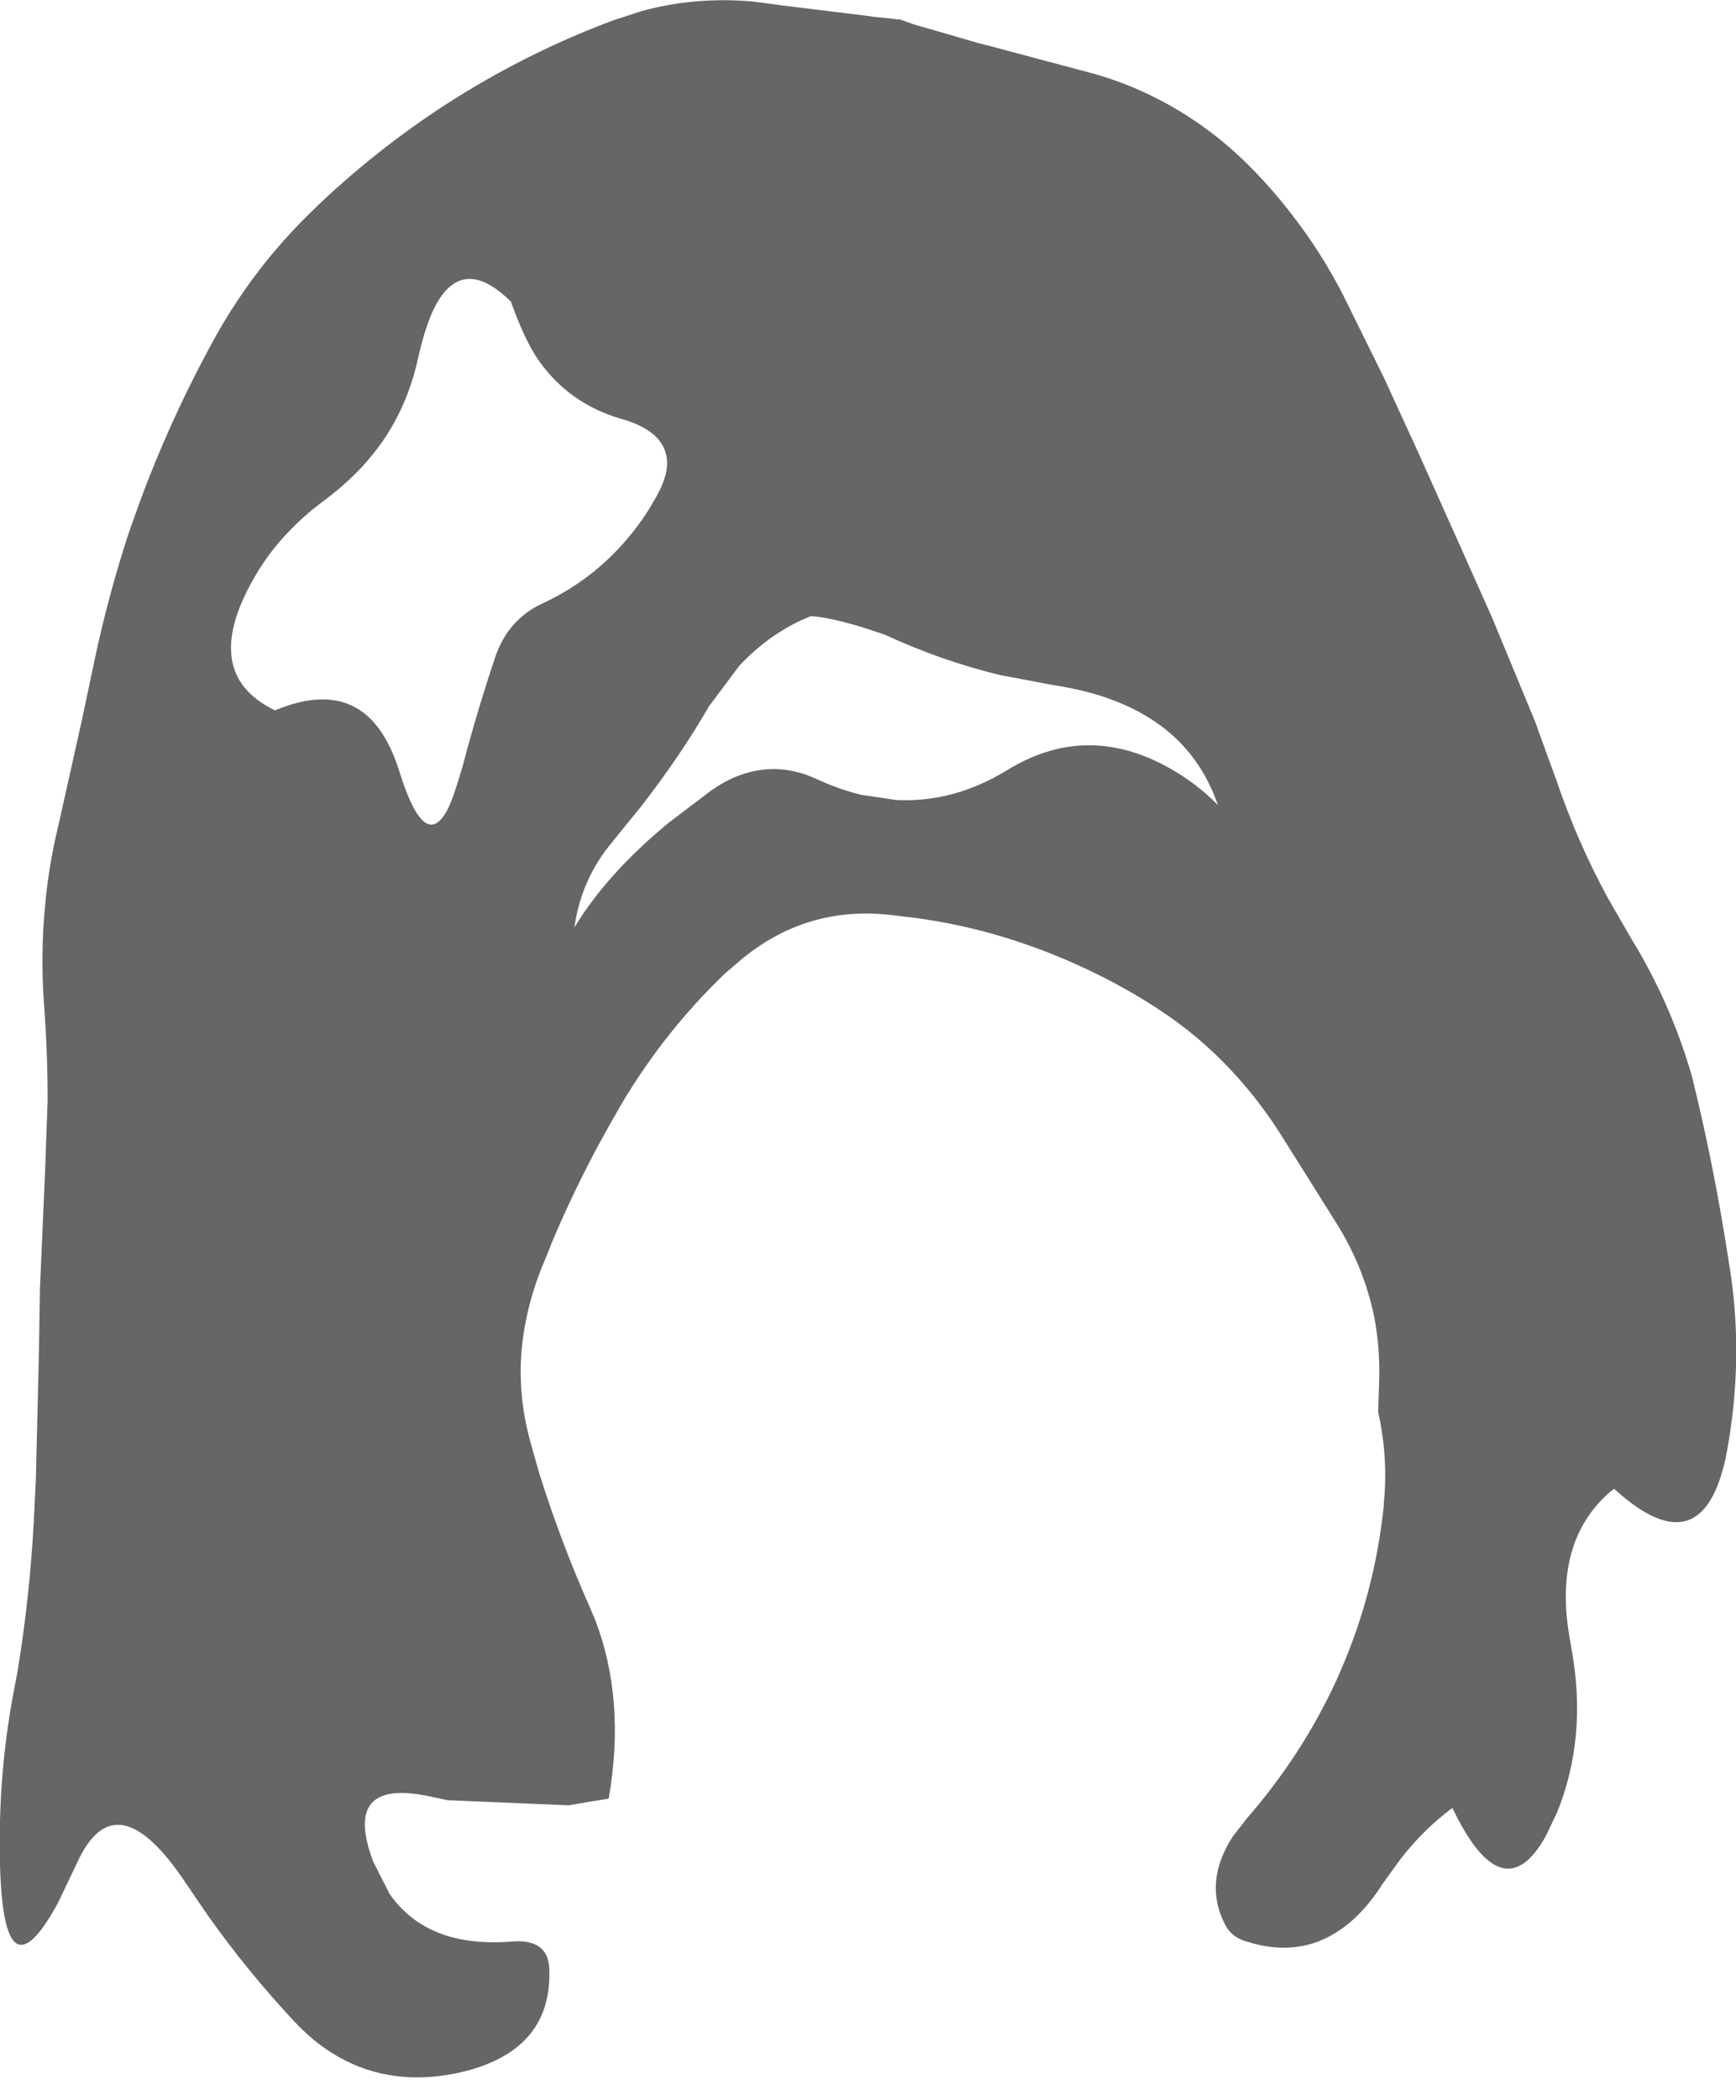 <?xml version="1.0" encoding="UTF-8" standalone="no"?>
<svg xmlns:xlink="http://www.w3.org/1999/xlink" height="205.05px" width="169.55px" xmlns="http://www.w3.org/2000/svg">
  <g transform="matrix(1.0, 0.0, 0.0, 1.0, 183.05, 70.1)">
    <path d="M-126.95 20.45 Q-126.3 15.75 -123.25 12.1 L-120.45 8.65 Q-116.6 3.7 -113.8 -1.15 L-110.85 -5.1 Q-107.75 -8.4 -103.85 -9.95 -101.2 -9.75 -96.55 -8.1 -91.15 -5.6 -85.4 -4.2 L-80.1 -3.2 Q-75.1 -2.45 -71.55 -0.45 -66.15 2.55 -64.1 8.5 -66.2 6.35 -68.9 4.85 -77.0 0.35 -84.7 5.1 -89.95 8.3 -95.55 8.0 -97.25 7.75 -98.9 7.5 -101.05 7.0 -103.3 5.95 -106.8 4.35 -110.25 5.4 -111.9 5.9 -113.55 7.05 L-117.65 10.15 Q-123.75 15.15 -126.95 20.45 M-158.05 -14.0 Q-160.8 -9.35 -160.45 -6.1 -160.1 -2.65 -156.2 -0.75 -150.05 -3.3 -146.7 0.25 -145.05 2.0 -144.05 5.2 -141.55 13.25 -139.3 8.85 -138.8 7.9 -137.85 4.65 -136.5 -0.5 -134.75 -5.75 -134.1 -7.75 -132.9 -9.1 -131.75 -10.4 -130.15 -11.15 -124.5 -13.75 -120.75 -18.8 -119.85 -20.0 -119.1 -21.35 -118.0 -23.2 -117.9 -24.65 -117.75 -27.9 -122.35 -29.2 -127.4 -30.65 -130.4 -34.85 -131.8 -36.85 -133.15 -40.65 -136.5 -43.95 -138.8 -42.35 -139.85 -41.65 -140.7 -39.9 -141.55 -38.1 -142.2 -35.2 -142.6 -33.35 -143.25 -31.65 -145.0 -27.05 -148.65 -23.55 -149.95 -22.3 -151.5 -21.15 -153.2 -19.9 -154.6 -18.45 -156.6 -16.45 -158.05 -14.0 M-183.05 111.6 L-183.05 111.9 Q-182.7 125.5 -177.35 115.6 L-175.8 112.35 -175.3 111.3 Q-171.55 103.75 -164.9 113.75 L-162.75 116.9 Q-158.85 122.4 -154.4 127.15 -152.6 129.1 -150.6 130.35 -145.55 133.5 -139.25 132.45 -136.6 132.0 -134.65 131.05 -129.2 128.45 -129.4 122.2 -129.45 119.15 -133.1 119.45 L-133.1 119.45 Q-141.3 120.1 -145.0 114.8 L-146.6 111.65 Q-149.75 103.3 -140.75 105.35 L-139.35 105.65 Q-133.4 105.9 -127.5 106.15 -125.55 105.8 -123.6 105.5 -122.75 100.6 -123.1 96.2 -123.45 91.9 -124.9 88.1 L-125.45 86.8 Q-128.25 80.5 -130.35 73.85 L-131.2 70.85 Q-132.9 64.85 -131.7 58.9 -131.2 56.35 -130.2 53.8 -129.65 52.5 -129.15 51.2 -126.35 44.55 -122.7 38.3 L-122.3 37.6 Q-118.1 30.55 -112.25 24.95 L-111.15 24.0 Q-104.7 18.35 -96.3 19.2 L-93.75 19.5 Q-89.3 20.1 -85.15 21.35 -80.85 22.65 -76.85 24.55 -73.35 26.2 -70.1 28.3 -66.0 30.95 -62.75 34.45 -59.95 37.45 -57.75 41.0 L-57.15 41.95 Q-54.85 45.6 -52.6 49.2 -49.85 53.55 -48.85 58.4 -48.25 61.45 -48.35 64.7 L-48.45 67.75 Q-47.45 72.2 -47.9 76.7 L-47.9 76.9 Q-48.8 85.5 -52.2 93.2 L-52.55 94.0 Q-55.9 101.25 -61.25 107.4 L-62.65 109.2 Q-65.5 113.6 -63.45 117.7 -62.85 119.0 -61.3 119.45 -58.45 120.35 -55.95 119.9 -54.25 119.6 -52.7 118.65 -50.1 117.1 -48.0 113.8 -47.15 112.6 -46.3 111.45 -44.3 108.85 -41.9 106.95 L-41.2 106.4 Q-36.3 116.65 -32.1 109.2 L-31.0 106.9 Q-28.0 99.55 -29.55 90.95 L-29.65 90.35 Q-31.55 80.55 -25.8 75.55 L-25.4 75.25 Q-16.85 83.05 -14.5 72.2 L-14.35 71.4 Q-12.8 62.8 -14.0 54.4 L-14.3 52.5 Q-15.45 45.05 -17.15 37.7 L-17.8 35.0 Q-19.85 27.85 -23.75 21.5 L-26.0 17.6 Q-29.0 12.1 -31.05 6.05 -32.1 3.2 -33.1 0.4 L-37.3 -9.75 -40.2 -16.25 -44.5 -25.85 -47.85 -33.15 -51.85 -41.25 Q-54.0 -45.45 -56.8 -49.05 -59.05 -52.0 -61.7 -54.55 -65.8 -58.45 -70.8 -60.85 -73.8 -62.3 -77.15 -63.15 -81.65 -64.35 -86.15 -65.55 L-87.7 -65.95 Q-90.75 -66.85 -93.75 -67.7 L-95.15 -68.2 -95.35 -68.2 Q-96.5 -68.35 -97.65 -68.45 L-98.35 -68.55 Q-102.45 -69.05 -106.5 -69.55 L-109.5 -69.95 Q-115.2 -70.45 -120.45 -69.0 L-123.2 -68.1 Q-130.55 -65.35 -137.35 -61.25 L-138.25 -60.7 Q-145.55 -56.15 -151.9 -50.15 L-152.2 -49.85 Q-158.1 -44.25 -162.05 -37.15 L-163.05 -35.3 Q-166.6 -28.6 -169.25 -21.5 L-170.4 -18.3 Q-172.5 -11.95 -173.9 -5.25 L-175.05 0.2 Q-176.2 5.35 -177.35 10.5 -178.3 14.4 -178.65 18.35 -179.1 23.1 -178.75 27.95 -178.4 32.65 -178.4 37.35 L-178.65 44.35 -179.15 55.75 -179.25 62.05 -179.55 74.4 -179.75 78.4 Q-180.15 85.9 -181.35 93.15 L-181.75 95.25 Q-183.25 103.3 -183.05 111.6" fill="#000000" fill-opacity="0.6" fill-rule="evenodd" stroke="none">
      <animate attributeName="fill" dur="2s" repeatCount="indefinite" values="#000000;#000001"/>
      <animate attributeName="fill-opacity" dur="2s" repeatCount="indefinite" values="0.6;0.6"/>
      <animate attributeName="d" dur="2s" repeatCount="indefinite" values="M-126.95 20.45 Q-126.3 15.75 -123.25 12.1 L-120.45 8.65 Q-116.6 3.7 -113.8 -1.15 L-110.85 -5.1 Q-107.75 -8.4 -103.85 -9.95 -101.2 -9.75 -96.55 -8.1 -91.15 -5.6 -85.4 -4.2 L-80.1 -3.2 Q-75.1 -2.45 -71.55 -0.45 -66.15 2.55 -64.1 8.5 -66.2 6.35 -68.9 4.85 -77.0 0.35 -84.7 5.1 -89.95 8.3 -95.55 8.0 -97.25 7.75 -98.9 7.5 -101.05 7.0 -103.3 5.95 -106.8 4.35 -110.25 5.4 -111.9 5.9 -113.55 7.05 L-117.65 10.15 Q-123.75 15.15 -126.95 20.45 M-158.05 -14.0 Q-160.8 -9.35 -160.45 -6.1 -160.1 -2.65 -156.2 -0.75 -150.05 -3.3 -146.7 0.25 -145.05 2.0 -144.05 5.2 -141.55 13.25 -139.3 8.85 -138.8 7.9 -137.85 4.65 -136.5 -0.5 -134.75 -5.75 -134.1 -7.75 -132.9 -9.1 -131.75 -10.4 -130.15 -11.15 -124.5 -13.75 -120.75 -18.8 -119.85 -20.0 -119.1 -21.35 -118.0 -23.2 -117.9 -24.65 -117.75 -27.9 -122.35 -29.2 -127.4 -30.65 -130.4 -34.85 -131.8 -36.85 -133.15 -40.65 -136.5 -43.95 -138.8 -42.35 -139.85 -41.65 -140.7 -39.9 -141.55 -38.1 -142.2 -35.2 -142.6 -33.35 -143.25 -31.65 -145.0 -27.05 -148.65 -23.55 -149.95 -22.3 -151.5 -21.15 -153.2 -19.9 -154.6 -18.45 -156.6 -16.45 -158.05 -14.0 M-183.05 111.6 L-183.05 111.9 Q-182.7 125.5 -177.35 115.6 L-175.8 112.35 -175.3 111.3 Q-171.55 103.75 -164.9 113.75 L-162.75 116.9 Q-158.85 122.4 -154.4 127.15 -152.6 129.1 -150.6 130.35 -145.55 133.5 -139.25 132.45 -136.6 132.0 -134.65 131.05 -129.2 128.45 -129.4 122.2 -129.45 119.15 -133.1 119.45 L-133.1 119.45 Q-141.3 120.1 -145.0 114.8 L-146.6 111.65 Q-149.75 103.3 -140.75 105.35 L-139.35 105.65 Q-133.4 105.9 -127.5 106.15 -125.55 105.8 -123.6 105.5 -122.75 100.6 -123.1 96.2 -123.45 91.9 -124.9 88.1 L-125.45 86.8 Q-128.25 80.5 -130.35 73.85 L-131.2 70.85 Q-132.9 64.85 -131.7 58.9 -131.2 56.35 -130.2 53.8 -129.65 52.5 -129.15 51.2 -126.35 44.55 -122.7 38.3 L-122.3 37.6 Q-118.1 30.55 -112.25 24.95 L-111.15 24.0 Q-104.7 18.35 -96.3 19.2 L-93.75 19.5 Q-89.3 20.1 -85.15 21.35 -80.85 22.65 -76.85 24.55 -73.35 26.2 -70.1 28.3 -66.0 30.95 -62.75 34.45 -59.95 37.45 -57.75 41.0 L-57.15 41.95 Q-54.85 45.6 -52.6 49.2 -49.85 53.55 -48.85 58.4 -48.25 61.45 -48.35 64.7 L-48.45 67.75 Q-47.45 72.2 -47.9 76.7 L-47.9 76.9 Q-48.8 85.5 -52.2 93.2 L-52.55 94.0 Q-55.9 101.25 -61.25 107.4 L-62.65 109.2 Q-65.5 113.6 -63.45 117.7 -62.85 119.0 -61.3 119.45 -58.45 120.35 -55.95 119.9 -54.25 119.6 -52.7 118.65 -50.1 117.1 -48.0 113.8 -47.15 112.6 -46.3 111.45 -44.3 108.85 -41.9 106.95 L-41.2 106.4 Q-36.3 116.65 -32.1 109.2 L-31.0 106.9 Q-28.0 99.55 -29.55 90.95 L-29.65 90.35 Q-31.55 80.55 -25.8 75.55 L-25.4 75.25 Q-16.85 83.05 -14.5 72.2 L-14.35 71.4 Q-12.8 62.8 -14.0 54.4 L-14.3 52.5 Q-15.45 45.05 -17.15 37.7 L-17.8 35.0 Q-19.85 27.85 -23.75 21.5 L-26.0 17.6 Q-29.0 12.1 -31.05 6.05 -32.1 3.2 -33.1 0.4 L-37.3 -9.75 -40.2 -16.25 -44.5 -25.85 -47.85 -33.15 -51.85 -41.25 Q-54.0 -45.45 -56.8 -49.05 -59.05 -52.0 -61.7 -54.55 -65.8 -58.45 -70.8 -60.85 -73.8 -62.3 -77.15 -63.15 -81.65 -64.35 -86.15 -65.55 L-87.7 -65.95 Q-90.75 -66.85 -93.75 -67.7 L-95.15 -68.2 -95.35 -68.2 Q-96.5 -68.35 -97.65 -68.45 L-98.35 -68.55 Q-102.45 -69.05 -106.5 -69.55 L-109.5 -69.95 Q-115.2 -70.45 -120.45 -69.0 L-123.2 -68.1 Q-130.55 -65.35 -137.35 -61.25 L-138.25 -60.7 Q-145.55 -56.15 -151.9 -50.15 L-152.2 -49.85 Q-158.1 -44.25 -162.05 -37.15 L-163.05 -35.3 Q-166.6 -28.6 -169.25 -21.5 L-170.4 -18.3 Q-172.5 -11.95 -173.9 -5.25 L-175.05 0.2 Q-176.2 5.35 -177.35 10.5 -178.3 14.4 -178.65 18.35 -179.1 23.1 -178.75 27.95 -178.4 32.65 -178.4 37.35 L-178.65 44.35 -179.15 55.75 -179.25 62.05 -179.55 74.4 -179.75 78.4 Q-180.15 85.9 -181.35 93.15 L-181.75 95.25 Q-183.25 103.3 -183.05 111.6;M-115.45 18.65 Q-113.0 17.9 -111.15 16.5 L-109.45 14.95 Q-106.5 13.65 -103.45 13.35 L-101.05 13.25 Q-98.85 13.55 -96.7 13.8 -94.9 14.35 -93.1 14.9 -90.2 15.7 -87.1 15.6 L-84.45 15.4 Q-82.25 15.25 -80.05 15.1 -82.95 14.2 -85.85 13.3 -87.35 12.75 -88.8 12.25 -92.8 10.7 -96.75 9.15 -99.45 7.95 -102.1 6.75 -102.8 6.45 -103.65 6.25 -104.45 7.15 -105.25 8.05 -106.25 9.45 -107.05 11.15 -107.5 12.0 -107.95 12.85 L-109.45 14.95 Q-112.5 16.25 -115.45 18.65 M-151.2 15.5 Q-149.45 19.55 -144.6 19.35 -143.5 23.05 -143.05 26.75 -142.4 31.8 -143.0 36.85 -143.45 40.95 -142.55 43.0 -140.95 46.6 -135.0 43.65 -133.95 43.15 -132.5 40.0 -130.15 34.25 -131.85 28.8 -132.45 27.0 -133.5 25.2 -134.25 23.6 -134.95 22.0 -137.2 15.85 -134.2 9.95 -133.5 8.6 -132.1 7.85 -130.75 7.1 -128.8 6.95 -126.75 2.65 -126.55 -0.05 -126.2 -5.65 -133.75 -4.35 -136.85 -3.8 -137.7 -8.4 -138.1 -11.55 -137.45 -14.85 -139.15 -14.15 -140.35 -13.05 -142.1 -11.45 -142.9 -8.9 -143.45 -7.25 -143.55 -5.2 -143.85 -0.3 -144.55 4.85 -144.85 6.85 -146.15 8.35 -147.4 9.75 -149.55 10.75 -152.7 12.15 -151.2 15.5 M-174.4 78.85 L-174.4 78.85 Q-174.05 85.45 -173.7 92.05 L-173.5 95.15 -173.4 96.15 Q-172.8 103.0 -171.15 109.4 L-170.15 112.75 Q-168.45 118.25 -165.85 123.85 -164.8 125.95 -163.8 128.0 -160.4 134.65 -155.75 134.95 -153.85 135.05 -151.75 134.05 -156.7 127.3 -154.7 124.75 -153.6 123.4 -150.45 123.25 L-150.35 123.25 Q-144.05 123.0 -138.65 126.1 L-135.95 127.45 Q-130.95 129.6 -124.8 130.0 L-123.4 130.05 Q-114.75 130.25 -119.15 123.8 -120.2 122.25 -121.65 121.2 -124.75 118.95 -129.6 119.0 -133.85 119.05 -136.15 115.7 L-136.9 114.55 Q-142.65 105.4 -132.65 109.15 L-129.85 110.05 Q-124.3 110.2 -118.75 110.35 -115.85 109.7 -115.45 107.25 -115.3 106.15 -115.6 104.7 -117.0 98.1 -120.5 92.8 L-121.0 92.1 Q-125.2 86.2 -125.7 78.4 L-125.75 77.1 Q-125.9 69.45 -123.9 62.5 L-123.25 60.3 Q-121.95 56.3 -119.05 53.65 -116.2 51.05 -111.9 49.7 -108.4 48.6 -104.75 47.9 -100.3 47.4 -95.9 46.9 -92.1 46.75 -88.35 48.2 L-87.45 48.6 Q-83.8 50.2 -80.25 52.0 -76.15 54.1 -72.15 56.45 -69.5 58.0 -67.35 59.95 L-65.4 61.9 Q-62.7 65.0 -61.15 68.95 L-61.05 69.05 Q-58.0 76.55 -57.8 84.25 L-57.8 85.05 Q-57.75 92.85 -60.8 99.55 L-61.65 101.35 Q-63.65 105.15 -66.5 108.25 -67.55 109.25 -68.6 110.25 -70.5 111.7 -72.35 113.15 -73.75 113.95 -75.15 114.7 -72.35 117.5 -69.0 116.55 -67.75 116.2 -66.45 115.35 -64.0 113.75 -61.15 113.3 L-60.35 112.9 Q-54.0 109.5 -48.6 111.45 L-48.0 114.1 Q-45.1 124.25 -37.1 117.3 L-36.7 116.9 Q-30.6 111.45 -30.1 104.1 L-30.1 103.6 Q-29.1 91.0 -22.55 99.95 L-22.25 99.35 Q-18.4 91.4 -17.4 84.3 L-17.15 82.5 Q-16.55 75.85 -16.35 69.05 L-16.3 66.45 Q-16.15 59.75 -16.25 52.95 L-16.3 48.75 Q-16.4 42.75 -18.1 37.4 -18.95 34.8 -20.2 32.35 L-24.75 23.4 -27.8 17.55 -32.05 8.95 -35.1 2.2 -38.45 -5.2 Q-40.35 -9.05 -42.2 -12.9 -43.75 -16.0 -45.25 -19.1 -47.35 -23.7 -49.45 -28.25 -50.7 -31.0 -52.65 -33.3 -55.2 -36.4 -59.0 -38.65 L-60.3 -39.35 Q-62.7 -40.6 -65.25 -41.3 L-66.65 -41.65 -66.75 -41.65 Q-67.75 -41.95 -68.75 -42.55 L-69.35 -43.0 Q-72.75 -44.05 -76.25 -45.4 L-78.65 -46.35 Q-83.35 -48.25 -88.0 -50.4 L-90.4 -51.45 Q-97.25 -54.45 -104.0 -56.35 L-104.7 -56.55 Q-112.55 -58.45 -120.35 -55.9 L-120.65 -55.8 Q-127.55 -53.4 -134.05 -49.4 L-135.65 -48.4 Q-141.7 -44.5 -146.55 -39.3 L-148.6 -36.95 Q-152.7 -32.1 -155.7 -26.55 L-157.95 -22.05 Q-159.95 -17.55 -161.45 -13.05 -162.45 -9.6 -163.45 -6.15 -164.4 -1.8 -165.35 2.5 -166.15 6.85 -166.9 11.15 L-168.05 17.7 -170.1 28.0 -171.2 33.65 -172.9 44.75 -173.35 48.45 Q-174.05 55.2 -174.3 62.05 L-174.4 63.95 Q-174.6 71.55 -174.4 78.85"/>
    </path>
    <path d="M-183.05 111.6 Q-183.25 103.3 -181.75 95.25 L-181.35 93.15 Q-180.15 85.9 -179.75 78.4 L-179.55 74.4 -179.25 62.05 -179.15 55.75 -178.65 44.35 -178.4 37.35 Q-178.4 32.65 -178.75 27.95 -179.1 23.1 -178.65 18.35 -178.3 14.4 -177.35 10.5 -176.2 5.35 -175.05 0.2 L-173.9 -5.25 Q-172.5 -11.95 -170.4 -18.3 L-169.25 -21.5 Q-166.6 -28.6 -163.05 -35.3 L-162.05 -37.15 Q-158.1 -44.25 -152.2 -49.85 L-151.9 -50.15 Q-145.55 -56.15 -138.25 -60.7 L-137.35 -61.25 Q-130.55 -65.35 -123.2 -68.1 L-120.45 -69.0 Q-115.2 -70.45 -109.5 -69.95 L-106.5 -69.55 Q-102.45 -69.05 -98.35 -68.55 L-97.65 -68.45 Q-96.5 -68.35 -95.35 -68.2 L-95.15 -68.2 -93.75 -67.7 Q-90.75 -66.85 -87.7 -65.95 L-86.15 -65.55 Q-81.65 -64.35 -77.15 -63.15 -73.8 -62.3 -70.8 -60.85 -65.8 -58.45 -61.7 -54.55 -59.05 -52.0 -56.8 -49.05 -54.0 -45.45 -51.85 -41.25 L-47.85 -33.15 -44.5 -25.85 -40.2 -16.25 -37.3 -9.75 -33.1 0.4 Q-32.1 3.2 -31.05 6.05 -29.0 12.1 -26.0 17.6 L-23.75 21.5 Q-19.85 27.85 -17.8 35.0 L-17.15 37.7 Q-15.45 45.05 -14.3 52.5 L-14.0 54.4 Q-12.8 62.8 -14.35 71.4 L-14.5 72.2 Q-16.85 83.05 -25.4 75.25 L-25.8 75.55 Q-31.55 80.55 -29.65 90.35 L-29.55 90.95 Q-28.0 99.55 -31.0 106.9 L-32.1 109.2 Q-36.3 116.65 -41.2 106.4 L-41.9 106.95 Q-44.3 108.85 -46.3 111.45 -47.15 112.6 -48.0 113.8 -50.1 117.1 -52.7 118.65 -54.25 119.6 -55.95 119.9 -58.45 120.35 -61.3 119.45 -62.85 119.0 -63.45 117.7 -65.5 113.6 -62.65 109.2 L-61.25 107.4 Q-55.9 101.25 -52.55 94.0 L-52.2 93.2 Q-48.8 85.5 -47.9 76.9 L-47.9 76.7 Q-47.45 72.2 -48.45 67.75 L-48.35 64.7 Q-48.25 61.45 -48.85 58.4 -49.85 53.55 -52.6 49.2 -54.85 45.6 -57.15 41.95 L-57.75 41.0 Q-59.95 37.45 -62.75 34.45 -66.0 30.95 -70.1 28.3 -73.35 26.2 -76.85 24.55 -80.85 22.65 -85.15 21.35 -89.3 20.1 -93.75 19.5 L-96.3 19.2 Q-104.7 18.35 -111.15 24.0 L-112.25 24.95 Q-118.1 30.55 -122.3 37.6 L-122.7 38.3 Q-126.35 44.55 -129.15 51.2 -129.65 52.5 -130.2 53.8 -131.2 56.35 -131.7 58.9 -132.9 64.85 -131.2 70.85 L-130.35 73.85 Q-128.25 80.5 -125.45 86.8 L-124.9 88.1 Q-123.45 91.9 -123.1 96.2 -122.75 100.6 -123.6 105.5 -125.55 105.8 -127.5 106.15 -133.4 105.9 -139.35 105.65 L-140.75 105.35 Q-149.75 103.3 -146.6 111.65 L-145.0 114.8 Q-141.3 120.1 -133.1 119.45 L-133.1 119.45 Q-129.45 119.15 -129.4 122.2 -129.2 128.45 -134.65 131.05 -136.6 132.0 -139.25 132.45 -145.55 133.5 -150.6 130.35 -152.6 129.1 -154.4 127.15 -158.85 122.4 -162.75 116.9 L-164.9 113.75 Q-171.55 103.75 -175.3 111.3 L-175.8 112.35 -177.35 115.6 Q-182.7 125.5 -183.05 111.9 L-183.05 111.6 M-158.05 -14.0 Q-156.6 -16.45 -154.6 -18.45 -153.2 -19.9 -151.5 -21.15 -149.95 -22.3 -148.65 -23.55 -145.0 -27.05 -143.25 -31.65 -142.6 -33.35 -142.2 -35.2 -141.55 -38.1 -140.7 -39.9 -139.85 -41.65 -138.8 -42.35 -136.5 -43.95 -133.15 -40.65 -131.8 -36.85 -130.4 -34.85 -127.4 -30.65 -122.35 -29.2 -117.75 -27.9 -117.9 -24.65 -118.0 -23.2 -119.1 -21.35 -119.85 -20.0 -120.75 -18.8 -124.5 -13.75 -130.15 -11.15 -131.75 -10.4 -132.9 -9.1 -134.1 -7.75 -134.75 -5.75 -136.5 -0.5 -137.85 4.65 -138.8 7.9 -139.3 8.85 -141.55 13.25 -144.05 5.2 -145.05 2.0 -146.7 0.25 -150.05 -3.3 -156.2 -0.75 -160.1 -2.65 -160.45 -6.1 -160.8 -9.35 -158.05 -14.0 M-126.95 20.45 Q-123.75 15.15 -117.65 10.15 L-113.55 7.05 Q-111.9 5.9 -110.25 5.4 -106.8 4.35 -103.3 5.95 -101.05 7.0 -98.9 7.5 -97.25 7.75 -95.55 8.0 -89.95 8.3 -84.7 5.1 -77.0 0.35 -68.9 4.85 -66.2 6.35 -64.1 8.5 -66.15 2.55 -71.55 -0.45 -75.1 -2.45 -80.1 -3.2 L-85.4 -4.2 Q-91.15 -5.6 -96.55 -8.1 -101.2 -9.75 -103.85 -9.95 -107.75 -8.4 -110.85 -5.1 L-113.8 -1.15 Q-116.6 3.7 -120.45 8.65 L-123.25 12.1 Q-126.3 15.75 -126.95 20.45 M-68.35 -38.15 Q-74.8 -44.95 -71.65 -46.95 -70.55 -47.65 -68.25 -47.75 -63.0 -46.0 -59.75 -42.75 L-56.0 -38.6 Q-52.3 -34.05 -49.5 -28.7 -45.55 -21.1 -43.3 -13.2 -41.05 -5.0 -43.25 3.6 -44.8 9.65 -47.85 14.95 L-50.35 18.95 Q-52.8 22.4 -53.75 19.65 -55.1 15.75 -55.05 11.8 -54.95 7.55 -53.25 3.25 -51.55 -0.95 -51.5 -5.2 -51.45 -9.5 -53.0 -13.85 -55.05 -19.45 -58.0 -24.55 -62.2 -31.7 -68.35 -38.15 L-68.35 -38.15 Q-77.05 -47.35 -68.25 -47.75 -63.0 -46.0 -59.75 -42.75 -53.55 -36.55 -49.5 -28.7 L-47.6 -24.85 -46.45 -22.15 Q-44.6 -17.7 -43.3 -13.2 -41.15 -4.7 -43.25 3.6 -44.4 8.05 -46.35 12.15 -48.05 15.7 -50.35 18.95 -52.8 22.4 -53.75 19.65 -54.45 17.6 -54.75 15.55 -55.7 9.5 -53.25 3.25 -52.0 0.15 -51.65 -3.0 -51.05 -8.4 -53.0 -13.85 -55.05 -19.45 -58.0 -24.55 -62.2 -31.7 -68.35 -38.15" fill="none" stroke="#000000" stroke-linecap="round" stroke-linejoin="round" stroke-opacity="0.0" stroke-width="1.0">
      <animate attributeName="stroke" dur="2s" repeatCount="indefinite" values="#000000;#000001"/>
      <animate attributeName="stroke-width" dur="2s" repeatCount="indefinite" values="0.0;0.0"/>
      <animate attributeName="fill-opacity" dur="2s" repeatCount="indefinite" values="0.0;0.0"/>
      <animate attributeName="d" dur="2s" repeatCount="indefinite" values="M-183.05 111.6 Q-183.25 103.3 -181.75 95.25 L-181.35 93.15 Q-180.15 85.9 -179.75 78.4 L-179.55 74.4 -179.25 62.05 -179.15 55.75 -178.65 44.35 -178.4 37.35 Q-178.4 32.65 -178.75 27.95 -179.1 23.1 -178.65 18.35 -178.3 14.4 -177.35 10.5 -176.2 5.35 -175.05 0.2 L-173.9 -5.25 Q-172.5 -11.95 -170.4 -18.3 L-169.25 -21.5 Q-166.6 -28.6 -163.05 -35.3 L-162.05 -37.15 Q-158.1 -44.25 -152.2 -49.85 L-151.9 -50.15 Q-145.55 -56.15 -138.25 -60.7 L-137.35 -61.25 Q-130.55 -65.35 -123.2 -68.1 L-120.45 -69.0 Q-115.2 -70.45 -109.5 -69.95 L-106.5 -69.55 Q-102.45 -69.05 -98.35 -68.55 L-97.65 -68.45 Q-96.5 -68.35 -95.35 -68.2 L-95.15 -68.2 -93.75 -67.7 Q-90.75 -66.85 -87.7 -65.95 L-86.15 -65.55 Q-81.65 -64.35 -77.15 -63.15 -73.8 -62.3 -70.8 -60.85 -65.8 -58.45 -61.7 -54.55 -59.05 -52.0 -56.8 -49.05 -54.0 -45.45 -51.85 -41.25 L-47.85 -33.15 -44.5 -25.85 -40.2 -16.25 -37.3 -9.75 -33.1 0.4 Q-32.1 3.2 -31.05 6.05 -29.0 12.1 -26.0 17.6 L-23.75 21.5 Q-19.85 27.85 -17.8 35.0 L-17.15 37.7 Q-15.45 45.05 -14.3 52.5 L-14.0 54.4 Q-12.8 62.8 -14.35 71.4 L-14.5 72.2 Q-16.85 83.05 -25.4 75.25 L-25.8 75.55 Q-31.55 80.55 -29.65 90.35 L-29.55 90.95 Q-28.0 99.55 -31.0 106.9 L-32.1 109.2 Q-36.3 116.65 -41.2 106.4 L-41.9 106.95 Q-44.3 108.85 -46.3 111.45 -47.15 112.6 -48.0 113.8 -50.1 117.1 -52.7 118.65 -54.25 119.6 -55.95 119.9 -58.45 120.35 -61.3 119.45 -62.85 119.0 -63.45 117.7 -65.5 113.6 -62.65 109.2 L-61.25 107.4 Q-55.9 101.25 -52.55 94.0 L-52.2 93.2 Q-48.8 85.5 -47.9 76.9 L-47.9 76.7 Q-47.45 72.2 -48.45 67.75 L-48.35 64.7 Q-48.25 61.45 -48.85 58.4 -49.85 53.55 -52.6 49.2 -54.85 45.6 -57.15 41.95 L-57.75 41.0 Q-59.95 37.45 -62.75 34.45 -66.0 30.95 -70.1 28.3 -73.35 26.2 -76.85 24.55 -80.85 22.65 -85.15 21.35 -89.3 20.1 -93.75 19.5 L-96.3 19.2 Q-104.7 18.35 -111.15 24.0 L-112.25 24.95 Q-118.1 30.55 -122.3 37.6 L-122.7 38.3 Q-126.35 44.55 -129.15 51.2 -129.65 52.5 -130.2 53.8 -131.2 56.35 -131.7 58.9 -132.9 64.85 -131.2 70.85 L-130.35 73.85 Q-128.25 80.5 -125.45 86.8 L-124.9 88.1 Q-123.45 91.9 -123.1 96.2 -122.75 100.6 -123.6 105.5 -125.55 105.8 -127.5 106.15 -133.4 105.9 -139.35 105.65 L-140.75 105.35 Q-149.75 103.3 -146.6 111.65 L-145.0 114.8 Q-141.3 120.1 -133.1 119.45 L-133.1 119.45 Q-129.45 119.15 -129.4 122.2 -129.2 128.45 -134.65 131.05 -136.6 132.0 -139.25 132.45 -145.55 133.5 -150.6 130.35 -152.6 129.1 -154.4 127.15 -158.85 122.4 -162.75 116.9 L-164.9 113.75 Q-171.55 103.75 -175.3 111.3 L-175.8 112.35 -177.35 115.6 Q-182.7 125.5 -183.05 111.9 L-183.05 111.6 M-158.05 -14.0 Q-156.6 -16.45 -154.6 -18.45 -153.2 -19.9 -151.5 -21.15 -149.95 -22.3 -148.65 -23.55 -145.0 -27.05 -143.25 -31.65 -142.6 -33.35 -142.2 -35.2 -141.55 -38.1 -140.7 -39.9 -139.85 -41.65 -138.8 -42.35 -136.5 -43.95 -133.15 -40.65 -131.8 -36.85 -130.4 -34.85 -127.4 -30.65 -122.35 -29.2 -117.75 -27.9 -117.9 -24.65 -118.0 -23.2 -119.1 -21.35 -119.85 -20.0 -120.75 -18.8 -124.5 -13.75 -130.15 -11.15 -131.75 -10.4 -132.9 -9.1 -134.1 -7.75 -134.75 -5.75 -136.5 -0.5 -137.85 4.65 -138.8 7.9 -139.3 8.85 -141.55 13.25 -144.05 5.2 -145.05 2.0 -146.7 0.25 -150.05 -3.3 -156.2 -0.75 -160.1 -2.65 -160.45 -6.1 -160.8 -9.35 -158.05 -14.0 M-126.95 20.45 Q-123.75 15.15 -117.65 10.15 L-113.55 7.05 Q-111.9 5.9 -110.25 5.4 -106.8 4.35 -103.3 5.95 -101.05 7.0 -98.9 7.5 -97.25 7.75 -95.55 8.0 -89.95 8.3 -84.7 5.1 -77.0 0.35 -68.9 4.85 -66.2 6.35 -64.1 8.5 -66.15 2.55 -71.55 -0.45 -75.1 -2.45 -80.1 -3.2 L-85.4 -4.2 Q-91.15 -5.6 -96.55 -8.1 -101.2 -9.75 -103.85 -9.95 -107.75 -8.4 -110.85 -5.1 L-113.8 -1.15 Q-116.6 3.7 -120.45 8.65 L-123.25 12.1 Q-126.3 15.75 -126.95 20.45 M-68.35 -38.15 Q-74.8 -44.95 -71.65 -46.95 -70.55 -47.65 -68.25 -47.75 -63.0 -46.0 -59.75 -42.75 L-56.0 -38.6 Q-52.3 -34.05 -49.5 -28.7 -45.55 -21.1 -43.3 -13.2 -41.05 -5.0 -43.25 3.6 -44.8 9.65 -47.85 14.95 L-50.35 18.95 Q-52.8 22.4 -53.75 19.65 -55.1 15.75 -55.05 11.8 -54.95 7.55 -53.25 3.25 -51.55 -0.95 -51.5 -5.2 -51.45 -9.5 -53.0 -13.85 -55.05 -19.45 -58.0 -24.55 -62.2 -31.7 -68.35 -38.15 L-68.35 -38.15 Q-77.05 -47.35 -68.25 -47.75 -63.0 -46.0 -59.75 -42.75 -53.55 -36.55 -49.5 -28.7 L-47.6 -24.85 -46.45 -22.15 Q-44.6 -17.7 -43.3 -13.2 -41.15 -4.7 -43.25 3.6 -44.4 8.05 -46.35 12.15 -48.05 15.7 -50.35 18.95 -52.8 22.4 -53.75 19.65 -54.45 17.6 -54.75 15.55 -55.7 9.5 -53.25 3.25 -52.0 0.15 -51.65 -3.0 -51.05 -8.4 -53.0 -13.85 -55.05 -19.45 -58.0 -24.55 -62.2 -31.7 -68.35 -38.15;M-174.4 78.85 Q-174.6 71.55 -174.4 63.95 L-174.3 62.05 Q-174.05 55.2 -173.35 48.45 L-172.9 44.75 -171.2 33.65 -170.1 28.0 -168.05 17.7 -166.9 11.15 Q-166.15 6.85 -165.35 2.5 -164.4 -1.8 -163.45 -6.15 -162.45 -9.6 -161.45 -13.05 -159.95 -17.55 -157.95 -22.05 L-155.7 -26.55 Q-152.7 -32.1 -148.6 -36.95 L-146.55 -39.3 Q-141.7 -44.5 -135.65 -48.4 L-134.05 -49.4 Q-127.55 -53.4 -120.65 -55.8 L-120.35 -55.9 Q-112.55 -58.45 -104.7 -56.55 L-104.0 -56.35 Q-97.25 -54.45 -90.4 -51.45 L-88.0 -50.4 Q-83.35 -48.25 -78.65 -46.35 L-76.25 -45.4 Q-72.75 -44.05 -69.35 -43.0 L-68.75 -42.55 Q-67.75 -41.95 -66.75 -41.65 L-66.65 -41.65 -65.25 -41.3 Q-62.7 -40.6 -60.3 -39.35 L-59.0 -38.65 Q-55.2 -36.4 -52.65 -33.3 -50.7 -31.0 -49.45 -28.25 -47.35 -23.7 -45.25 -19.1 -43.75 -16.0 -42.2 -12.9 -40.35 -9.05 -38.45 -5.2 L-35.1 2.2 -32.05 8.95 -27.8 17.55 -24.75 23.4 -20.2 32.35 Q-18.95 34.8 -18.1 37.4 -16.4 42.75 -16.3 48.75 L-16.25 52.95 Q-16.15 59.75 -16.3 66.45 L-16.35 69.05 Q-16.55 75.85 -17.15 82.5 L-17.4 84.3 Q-18.4 91.4 -22.25 99.35 L-22.55 99.95 Q-29.1 91.0 -30.1 103.6 L-30.1 104.1 Q-30.6 111.45 -36.7 116.9 L-37.1 117.3 Q-45.1 124.25 -48.0 114.1 L-48.6 111.45 Q-54.0 109.5 -60.35 112.9 L-61.15 113.3 Q-64.0 113.75 -66.45 115.35 -67.75 116.2 -69.0 116.55 -72.35 117.5 -75.15 114.7 -73.75 113.95 -72.35 113.15 -70.5 111.7 -68.6 110.25 -67.55 109.25 -66.5 108.25 -63.65 105.15 -61.65 101.35 L-60.8 99.55 Q-57.75 92.85 -57.8 85.05 L-57.8 84.25 Q-58.0 76.55 -61.05 69.05 L-61.15 68.95 Q-62.7 65.0 -65.4 61.9 L-67.35 59.95 Q-69.5 58.0 -72.15 56.45 -76.15 54.1 -80.25 52.0 -83.8 50.2 -87.45 48.6 L-88.35 48.2 Q-92.1 46.75 -95.9 46.9 -100.3 47.4 -104.75 47.9 -108.4 48.6 -111.9 49.7 -116.2 51.05 -119.05 53.65 -121.95 56.3 -123.25 60.3 L-123.9 62.5 Q-125.9 69.45 -125.75 77.1 L-125.7 78.4 Q-125.2 86.2 -121.0 92.1 L-120.5 92.8 Q-117.0 98.1 -115.6 104.7 -115.3 106.15 -115.45 107.25 -115.85 109.7 -118.75 110.35 -124.3 110.2 -129.85 110.05 L-132.65 109.15 Q-142.65 105.4 -136.9 114.55 L-136.15 115.7 Q-133.85 119.05 -129.6 119.0 -124.75 118.95 -121.65 121.2 -120.2 122.25 -119.15 123.8 -114.75 130.25 -123.4 130.05 L-124.8 130.0 Q-130.95 129.6 -135.95 127.45 L-138.65 126.1 Q-144.05 123.0 -150.35 123.25 L-150.45 123.25 Q-153.6 123.4 -154.7 124.75 -156.7 127.3 -151.75 134.05 -153.85 135.05 -155.75 134.95 -160.4 134.65 -163.8 128.0 -164.8 125.95 -165.85 123.85 -168.45 118.25 -170.15 112.75 L-171.15 109.4 Q-172.8 103.0 -173.4 96.15 L-173.5 95.15 -173.7 92.05 Q-174.05 85.45 -174.4 78.85 L-174.4 78.85 M-151.2 15.5 Q-152.7 12.15 -149.55 10.75 -147.4 9.75 -146.15 8.35 -144.85 6.85 -144.55 4.85 -143.85 -0.3 -143.55 -5.2 -143.45 -7.25 -142.9 -8.9 -142.1 -11.45 -140.35 -13.05 -139.15 -14.15 -137.45 -14.85 -138.1 -11.55 -137.7 -8.4 -136.85 -3.8 -133.75 -4.35 -126.2 -5.65 -126.55 -0.05 -126.75 2.65 -128.8 6.95 -130.75 7.1 -132.1 7.85 -133.5 8.6 -134.2 9.95 -137.2 15.85 -134.95 22.0 -134.25 23.6 -133.5 25.2 -132.45 27.0 -131.85 28.8 -130.15 34.25 -132.5 40.0 -133.95 43.15 -135.0 43.65 -140.95 46.6 -142.55 43.0 -143.45 40.95 -143.0 36.85 -142.4 31.8 -143.05 26.75 -143.5 23.05 -144.6 19.35 -149.45 19.55 -151.2 15.5 M-115.45 18.65 Q-112.5 16.25 -109.45 14.95 L-107.95 12.85 Q-107.5 12.0 -107.05 11.15 -106.25 9.45 -105.25 8.05 -104.45 7.15 -103.65 6.25 -102.8 6.45 -102.1 6.75 -99.45 7.95 -96.75 9.15 -92.8 10.7 -88.8 12.25 -87.35 12.75 -85.85 13.3 -82.95 14.2 -80.05 15.1 -82.25 15.25 -84.45 15.4 L-87.1 15.6 Q-90.2 15.7 -93.1 14.9 -94.9 14.35 -96.7 13.8 -98.85 13.55 -101.05 13.25 L-103.45 13.35 Q-106.5 13.65 -109.45 14.95 L-111.15 16.5 Q-113.0 17.9 -115.45 18.65 M-109.45 14.95 Q-108.0 13.3 -107.05 11.15 -106.8 10.6 -106.5 10.0 -105.35 8.05 -104.25 6.85 L-102.1 6.75 Q-99.95 7.7 -97.75 8.7 -94.6 10.0 -91.4 11.3 -88.15 12.45 -84.9 13.6 -82.5 14.35 -80.05 15.1 L-81.95 15.25 Q-82.9 15.3 -83.85 15.35 -85.45 15.45 -87.1 15.6 -88.85 15.5 -90.65 15.4 -92.45 15.0 -94.3 14.55 -96.0 13.95 -97.65 13.65 -100.05 13.45 -102.5 13.25 -106.0 13.45 -109.35 14.85 L-109.45 14.95 Q-59.3 20.8 -56.65 16.4 -54.5 12.95 -52.55 10.65 -48.25 5.55 -47.75 -0.8 L-47.75 -3.9 -47.9 -5.95 Q-45.7 -3.05 -43.8 0.0 -42.15 6.3 -42.65 12.15 -42.95 15.4 -43.8 18.65 -44.6 21.6 -46.15 23.85 -47.25 25.1 -48.4 26.4 -49.6 27.3 -50.85 28.2 -55.15 30.8 -54.55 36.05 -54.3 38.2 -53.2 40.8 -50.55 47.2 -55.75 44.1 -59.85 41.6 -61.5 38.05 -63.8 33.05 -61.15 25.85"/>
    </path>
  </g>
</svg>
